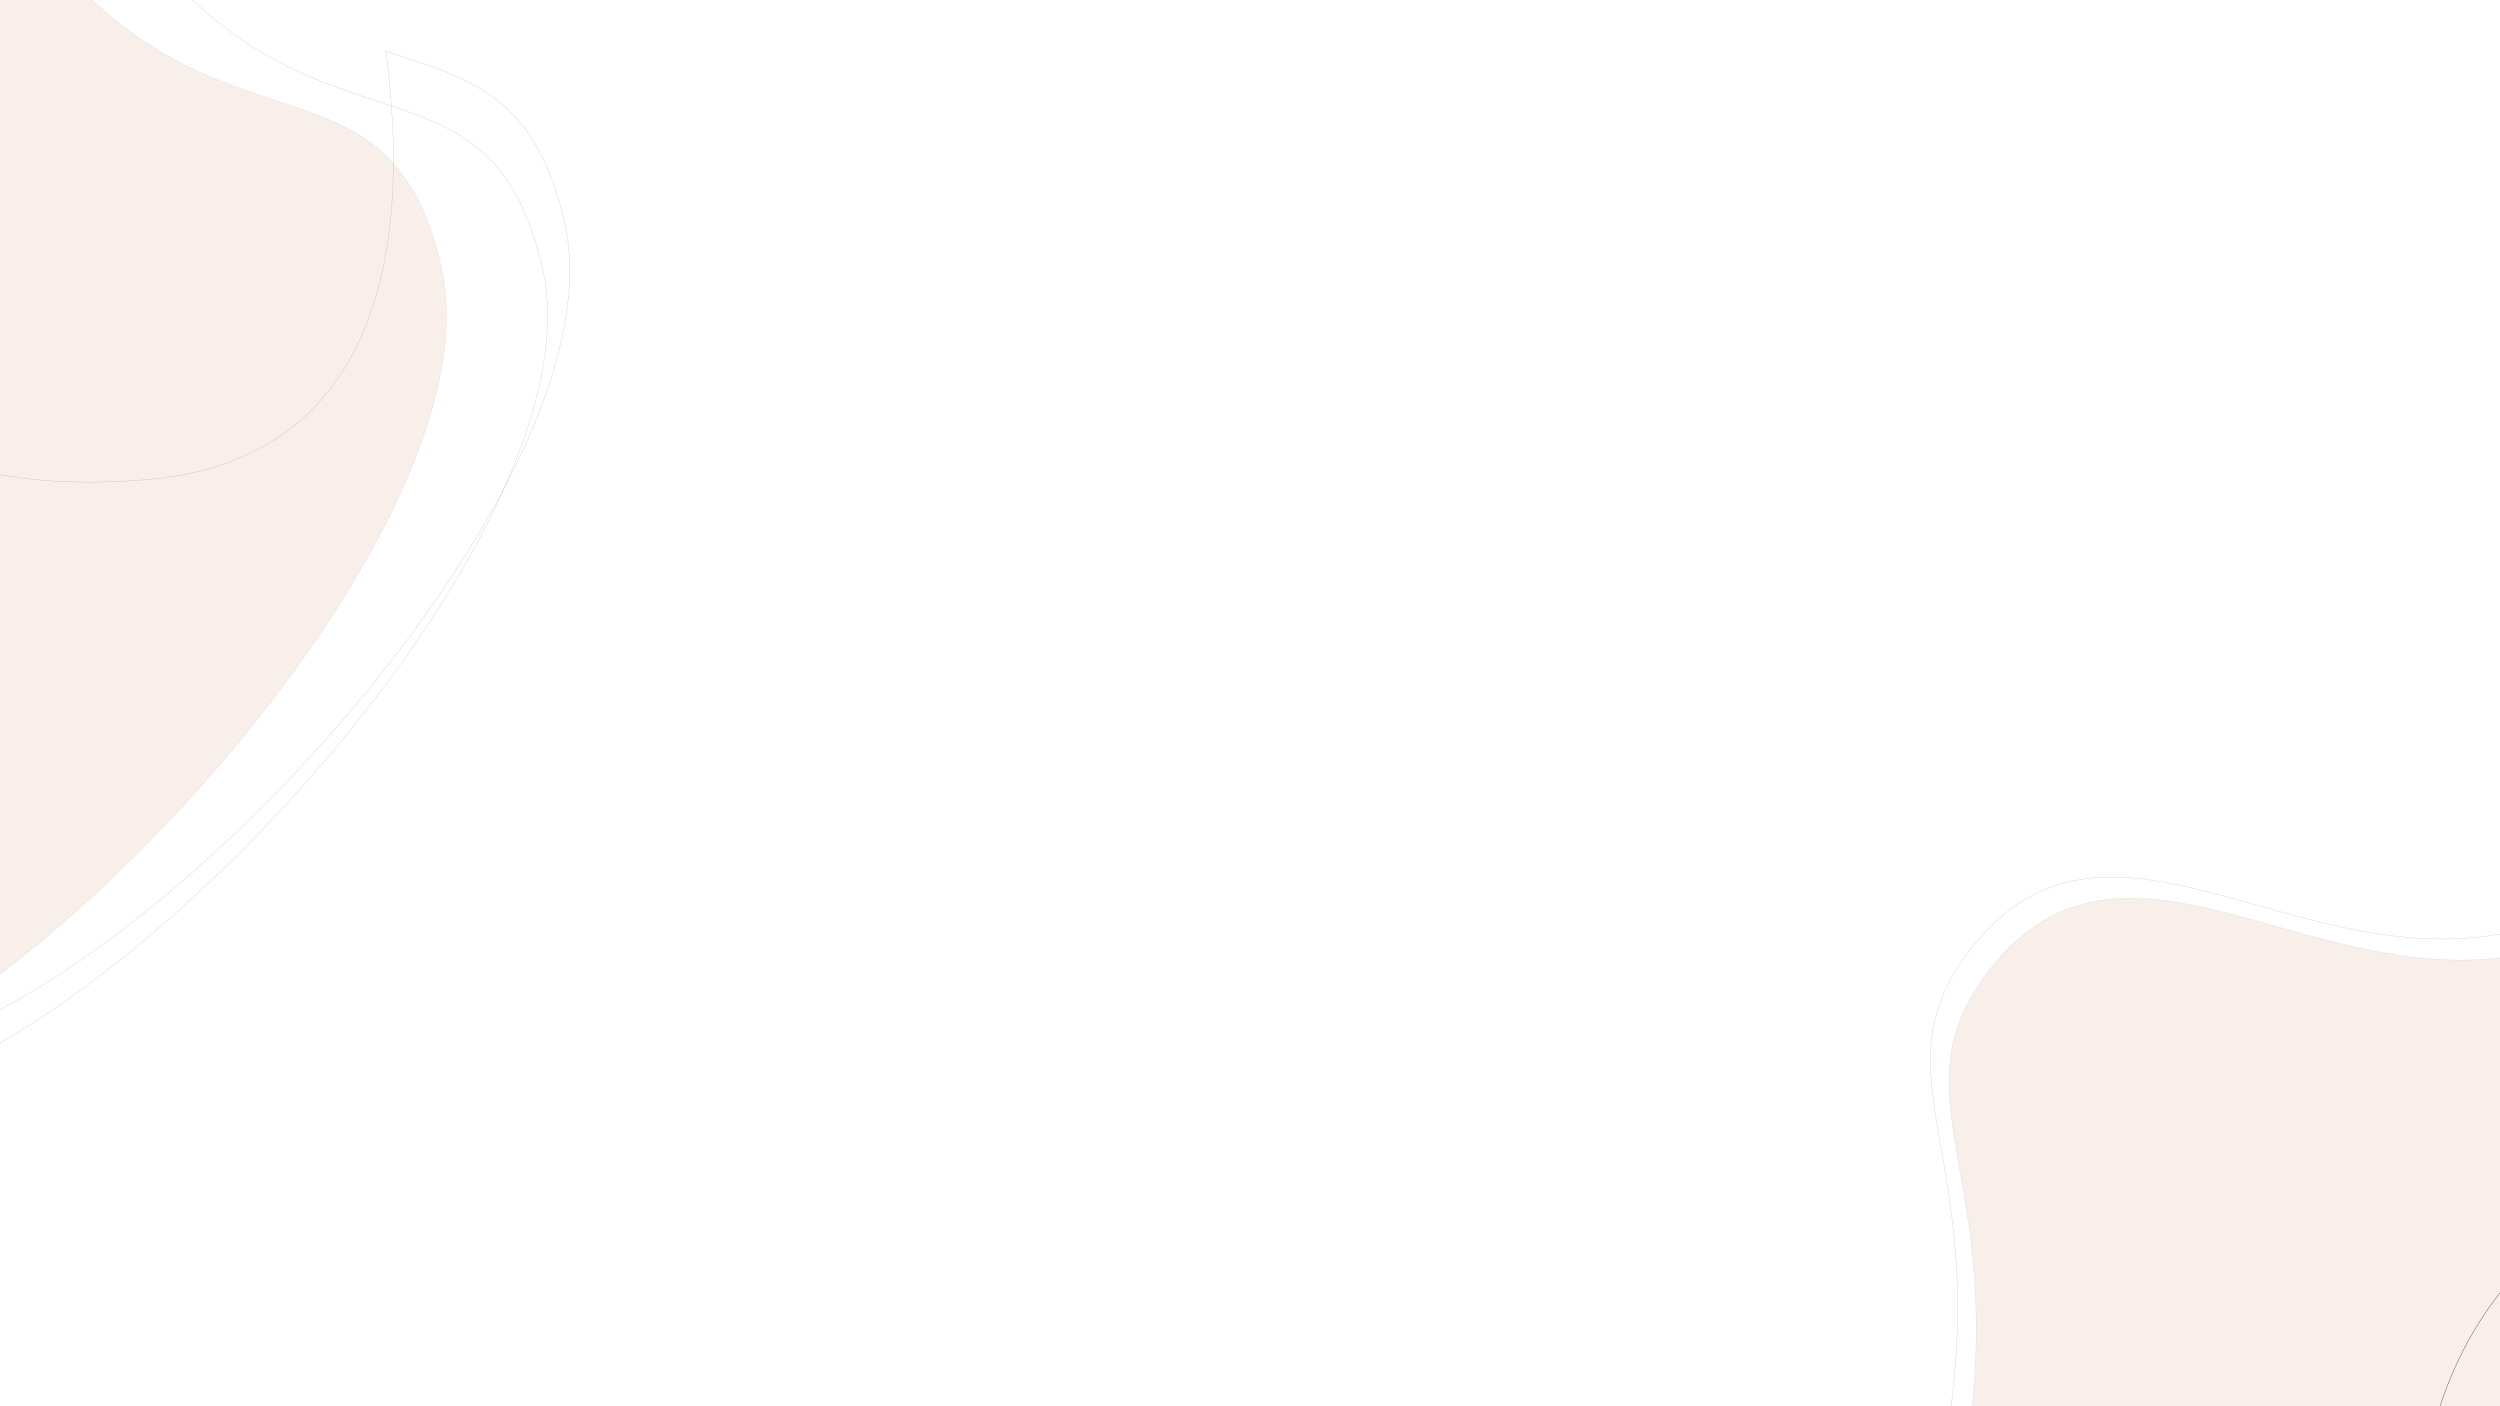 <?xml version="1.0" encoding="UTF-8"?> <!-- Generator: Adobe Illustrator 24.3.0, SVG Export Plug-In . SVG Version: 6.00 Build 0) --> <svg xmlns="http://www.w3.org/2000/svg" xmlns:xlink="http://www.w3.org/1999/xlink" version="1.1" id="Layer_1" x="0px" y="0px" viewBox="0 0 1920 1080" style="enable-background:new 0 0 1920 1080;" xml:space="preserve"> <style type="text/css"> .st0{opacity:0.25;fill:none;stroke:#221B38;stroke-width:0.25;stroke-miterlimit:1;} .st1{opacity:0.15;fill:#CE8F76;stroke:#221B38;stroke-width:0.25;stroke-miterlimit:1;} .st2{fill:none;stroke:#221B38;stroke-width:0.25;stroke-miterlimit:1;} </style> <path class="st0" d="M-148.9,455.3c84.8,252-141.9,434.1,61.1,383.3C108.5,789.5,461.9,403,416.6,205.8 c-40-174.2-167.2-76.6-302.4-241.9C-20.9-201.5,149.8-407.4-14.8-491.3c-132.1-67.3-161.9,83.6-488.2,55.2 c-155.5-13.6-225.6,301.3-116.6,490.2C-463.6,324.6-233.7,203.4-148.9,455.3z"></path> <path class="st1" d="M-226.6,454.9c84.8,252-141.9,434.1,61.1,383.3c196.3-49.1,549.6-435.7,504.4-632.9 c-40-174.2-167.2-76.6-302.4-241.9C-98.7-202,72-407.8-92.6-491.7c-132.1-67.3-161.9,83.6-488.2,55.2 c-155.5-13.6-225.6,301.3-116.6,490.2C-541.4,324.2-311.4,202.9-226.6,454.9z"></path> <path class="st0" d="M-598.5,26.3c31.3,52.4,65.4,89.6,100.7,117.6c2.9,2.3,53.2,40.4,75.7,49.6c56,23.1,137.9,56.8,148,61.9 c59.8,29.8,110.9,71.9,142.2,164.9c40.6,120.7,9.7,225.4-11.1,296.1c-22.7,76.9-33.5,113.6,72.2,87.2 C125.5,754.6,478.9,368,433.6,170.8C412.2,77.4,365.7,62.1,306.4,42.6c-3.3-1.1-6.7-2.2-10.1-3.3c24.3,183.8-25.1,316.4-184.9,329.2 c-172,13.8-239.5-53.4-316.4-144c-9.6-11.3-19-22.4-28.5-33.2C-315.5,98.1-395.2,7.6-563,23.7C-575.2,24.9-587,25.7-598.5,26.3z"></path> <path class="st0" d="M2414.1,1053.8c264.1-30.5,395,229.2,387.6,20c-7.2-202.2-311.7-628.3-514-625.1 c-178.7,2.8-109.7,147.6-299.6,245.4c-189.9,97.8-355.7-112-472,31.5c-93.3,115.2,48.1,175.8-47.7,489 c-45.6,149.3,247.7,283.3,455.2,216.1C2220.7,1334.4,2150,1084.3,2414.1,1053.8z"></path> <path class="st1" d="M2428.4,1070c264.1-30.5,395,229.2,387.6,20c-7.2-202.2-311.7-628.3-514-625.1 c-178.7,2.8-109.7,147.6-299.6,245.4c-189.9,97.8-355.7-112-472,31.5c-93.3,115.2,48.1,175.8-47.7,489 c-45.6,149.3,247.7,283.3,455.2,216.1C2235,1350.6,2164.3,1100.4,2428.4,1070z"></path> <path class="st2" d="M1853.8,1187.2c57.8-19.7,101.2-45.3,136-74c2.9-2.4,50.6-43.6,64.3-63.7c34.2-50,84.3-123,91.4-131.9 c41.6-52.3,93.4-93.5,190.9-104.7c126.5-14.6,222.5,37.4,287.3,72.5c70.5,38.2,104.2,56.5,100.3-52.5 c-7.2-202.2-311.7-628.3-514-625.1c-95.8,1.5-120.4,43.8-151.8,97.7c-1.8,3-3.5,6.1-5.3,9.1c184.8,14.5,304.3,90.4,283.5,249.3 c-22.4,171.1-102.1,223.1-206.7,279.4c-13,7-25.9,13.9-38.4,21c-108.2,60.9-213.4,120.1-232.6,287.6 C1857.3,1164.2,1855.7,1175.9,1853.8,1187.2z"></path> </svg> 